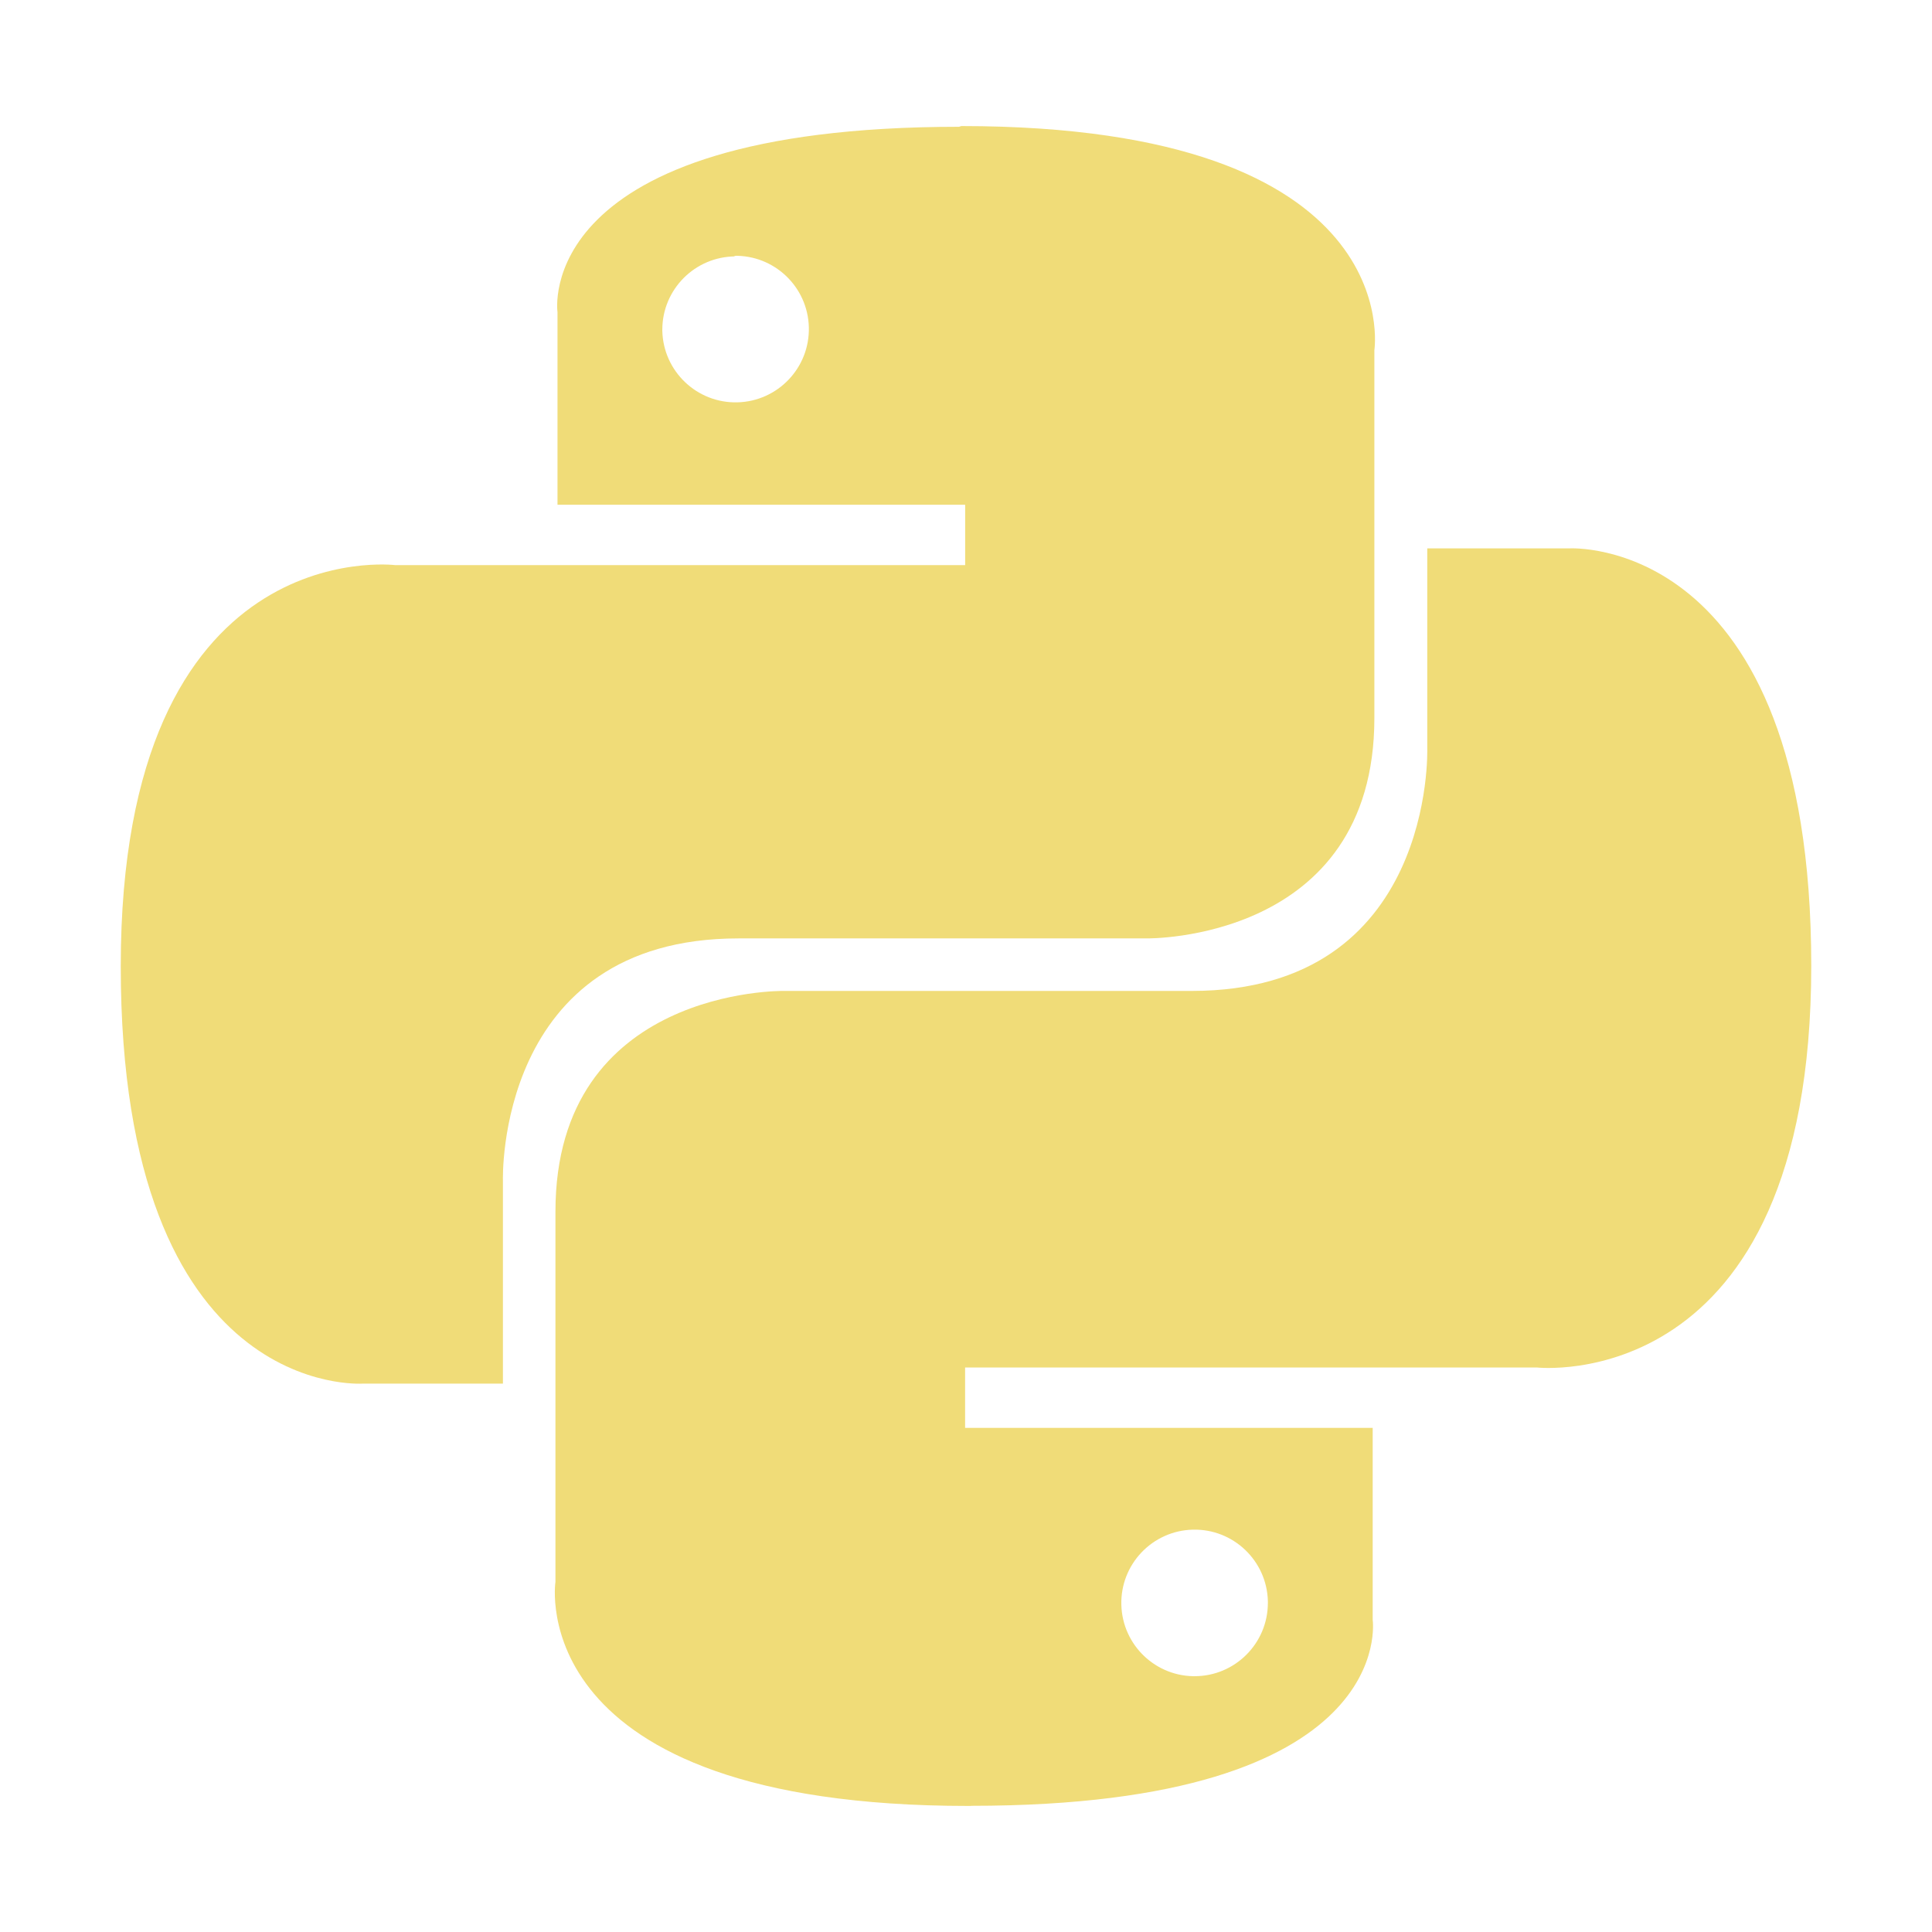 <?xml version="1.0" encoding="utf-8"?>
<!-- Generator: Adobe Illustrator 24.1.3, SVG Export Plug-In . SVG Version: 6.00 Build 0)  -->
<svg version="1.1" id="レイヤー_1" xmlns="http://www.w3.org/2000/svg" xmlns:xlink="http://www.w3.org/1999/xlink" x="0px"
	 y="0px" viewBox="0 0 32 32" style="enable-background:new 0 0 32 32;" xml:space="preserve">
<style type="text/css">
	.st0{fill:#F0DC78;}
</style>
<g>
	<path class="st0" d="M15.885,2.1c-7.1,0-6.651,3.07-6.651,3.07v3.19h6.752v1h-9.441
		c0,0-4.545-0.56-4.545,6.645s4.013,6.912,4.013,6.912h2.317v-3.361
		c0,0-0.13-4.013,3.9-4.013h6.762c0,0,3.772,0.06,3.772-3.652V5.8
		c0,0,0.572-3.712-6.842-3.712l0,0L15.885,2.1z M12.153,4.237
		c0.67-0.017,1.227,0.513,1.244,1.183c0.017,0.67-0.513,1.227-1.183,1.244
		s-1.227-0.513-1.244-1.183c-0-0-0-0-0-0v-0.02
		c0-0.67,0.544-1.214,1.214-1.214l0,0L12.153,4.237z"/>
	<path class="st0" d="M16.085,29.91c7.1,0,6.651-3.08,6.651-3.08v-3.18h-6.751v-1
		h9.47c0,0,4.545,0.508,4.545-6.655s-4.013-6.912-4.013-6.912h-2.347v3.317
		c0,0,0.13,4.013-3.9,4.013h-6.765c0,0-3.775-0.057-3.775,3.655v6.132
		c0,0-0.572,3.712,6.842,3.712h0.04L16.085,29.91z M19.817,27.763
		c-0.67,0.017-1.227-0.513-1.244-1.183c-0.017-0.67,0.513-1.227,1.183-1.244
		c0.67-0.017,1.227,0.513,1.244,1.183C21,26.519,21,26.519,21,26.519
		v0.03c0,0.67-0.544,1.214-1.214,1.214h-0H19.816H19.817z"/>
</g>
</svg>
